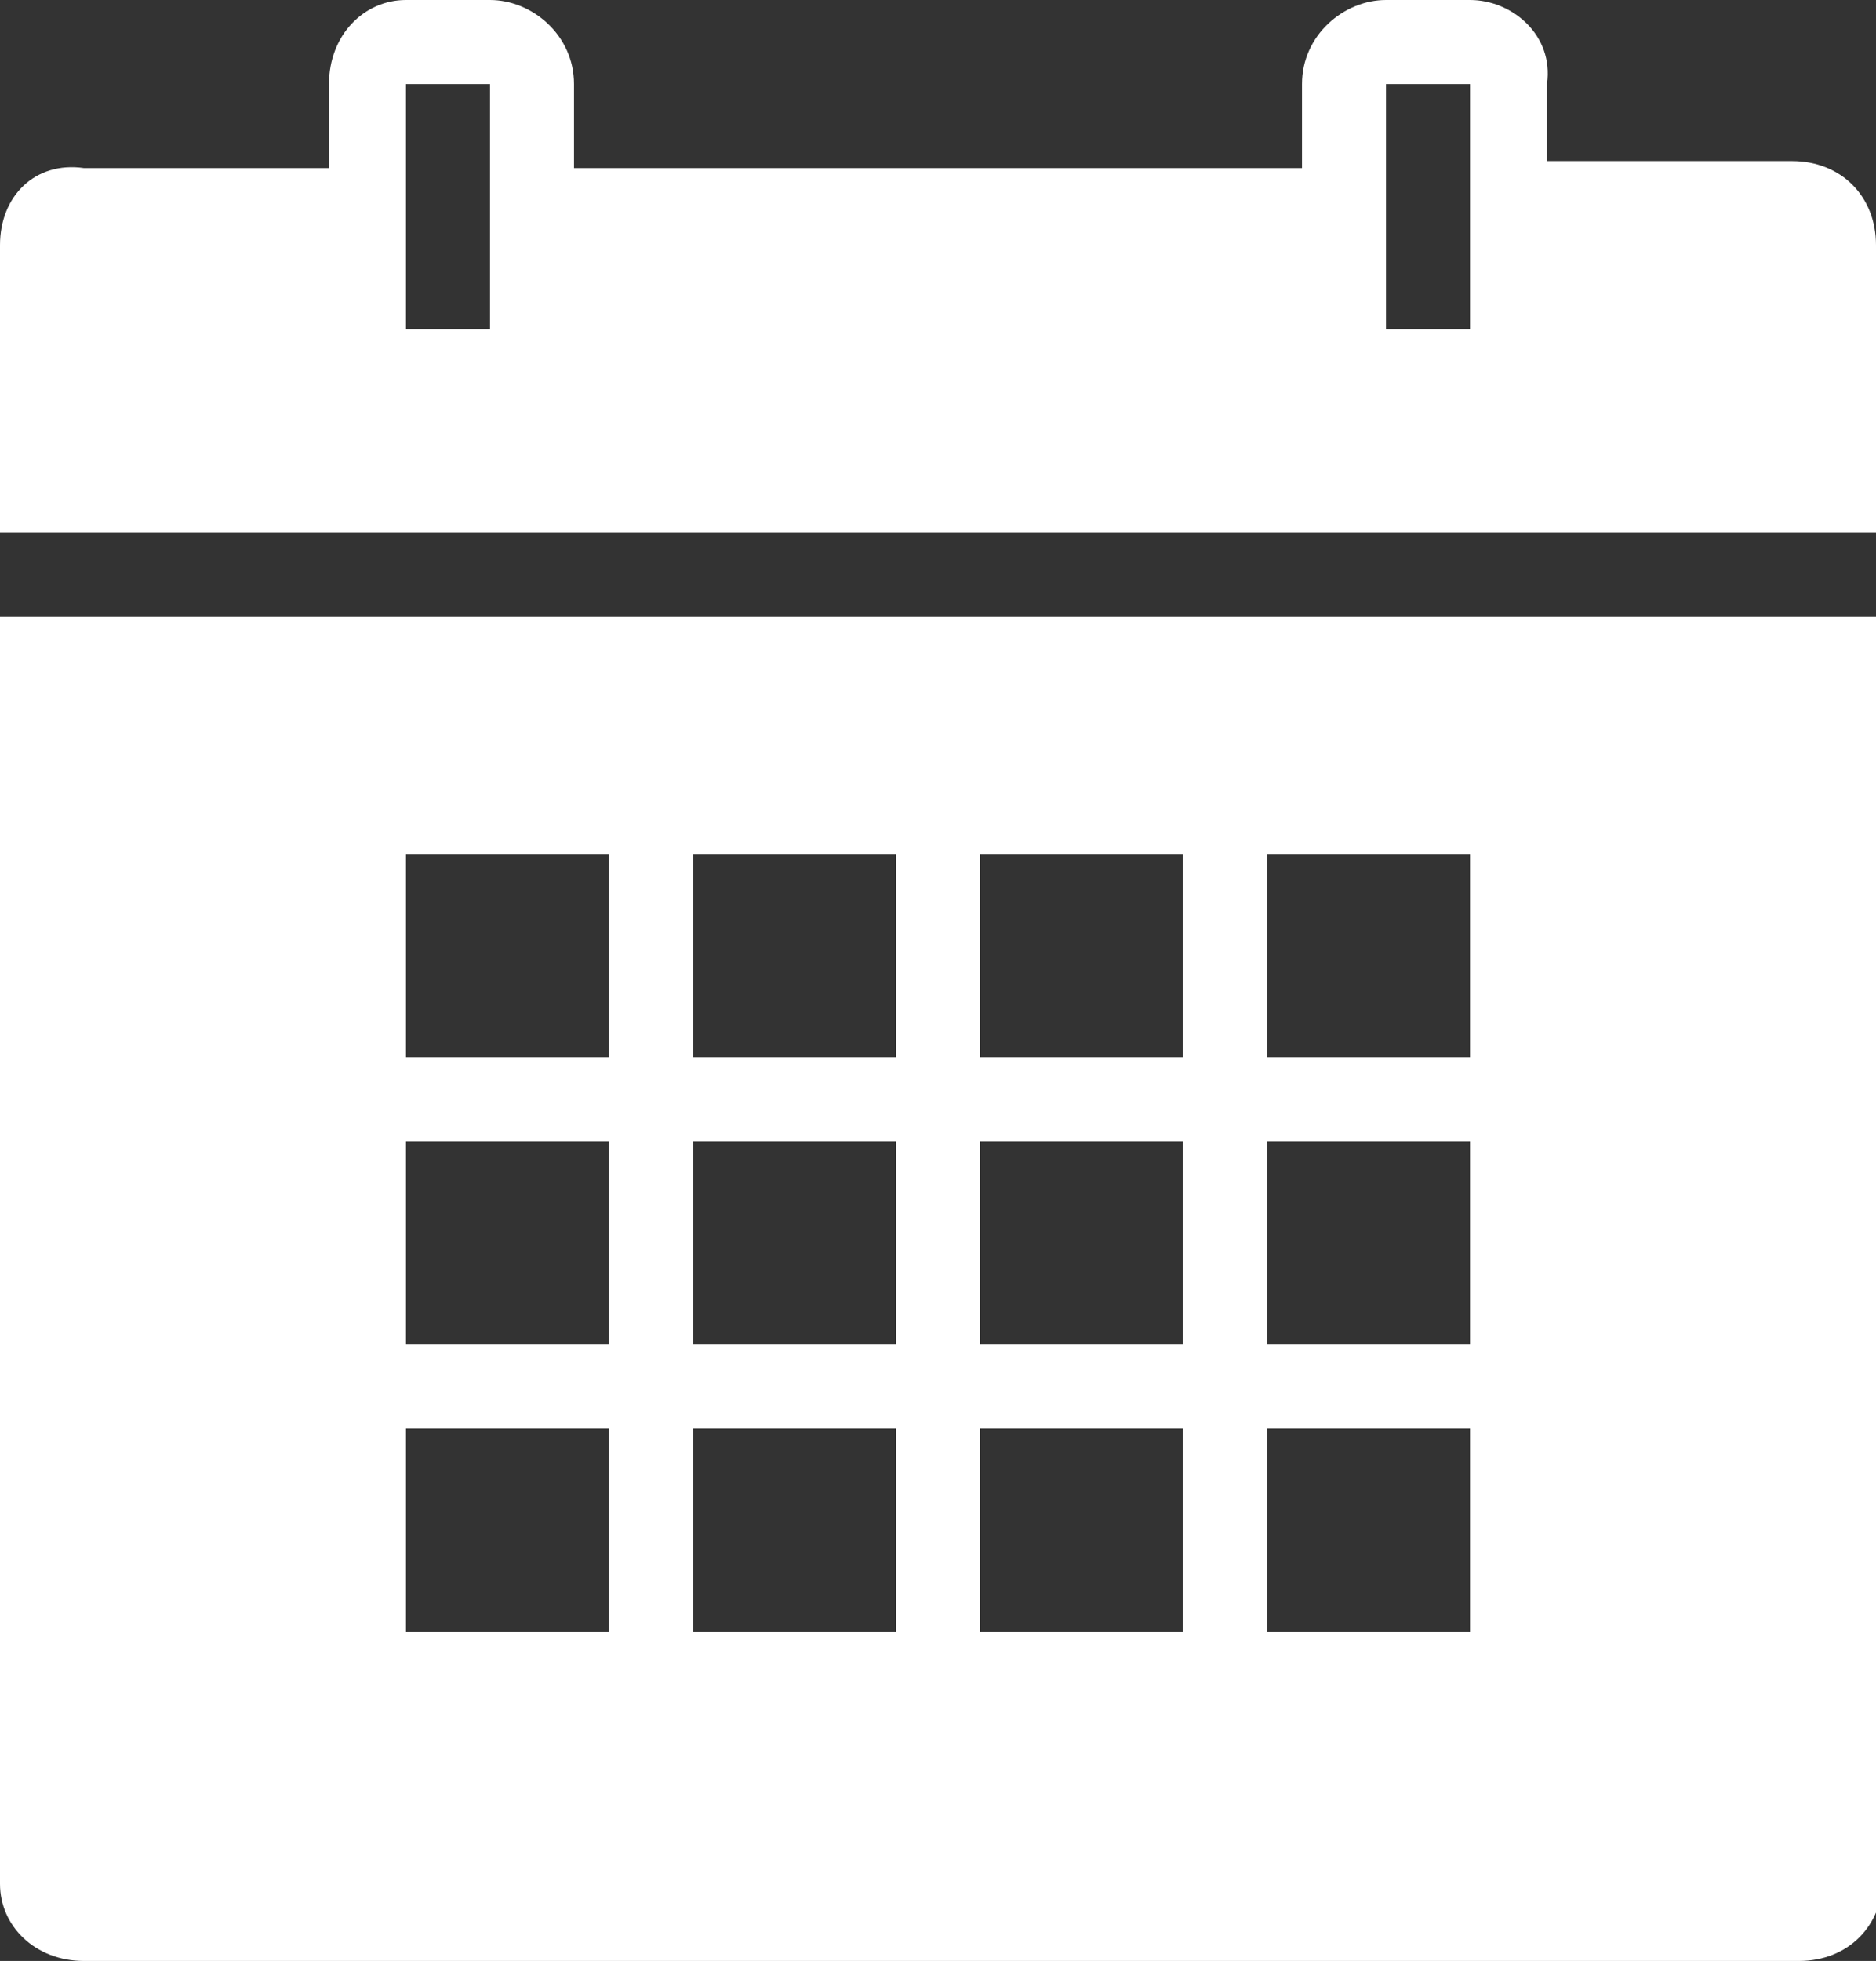 <?xml version="1.0" encoding="utf-8"?>
<!-- Generator: Adobe Illustrator 27.7.0, SVG Export Plug-In . SVG Version: 6.00 Build 0)  -->
<svg version="1.1" id="Layer_1" xmlns="http://www.w3.org/2000/svg" xmlns:xlink="http://www.w3.org/1999/xlink" x="0px" y="0px"
	 width="26.8px" height="28px" viewBox="0 0 26.8 28" style="enable-background:new 0 0 26.8 28;" xml:space="preserve">
<rect x="0" y="0" width="26.8" height="28" fill="#333333" stroke="none"/>
<style type="text/css">
	.st0{fill:#FFFFFF;}
</style>
<path class="st0" d="M5.8,0C5.2,0,4.7,0.5,4.7,1.2v1.2H1.2C0.5,2.3,0,2.8,0,3.5v4.1h26.8V3.5c0-0.7-0.5-1.2-1.2-1.2h-3.5V1.2
	C22.2,0.5,21.6,0,21,0h-1.2c-0.6,0-1.2,0.5-1.2,1.2v1.2H8.2V1.2C8.2,0.5,7.6,0,7,0H5.8z M5.8,1.2H7v3.5H5.8V1.2z M19.8,1.2H21v3.5
	h-1.2V1.2z M0,8.8v18.1C0,27.5,0.5,28,1.2,28h24.5c0.7,0,1.2-0.5,1.2-1.2V8.8H0z M5.8,12.2h2.9v2.9H5.8V12.2z M9.9,12.2h2.9v2.9H9.9
	V12.2z M14,12.2h2.9v2.9H14V12.2z M18.1,12.2H21v2.9h-2.9V12.2z M5.8,16.3h2.9v2.9H5.8V16.3z M9.9,16.3h2.9v2.9H9.9V16.3z M14,16.3
	h2.9v2.9H14V16.3z M18.1,16.3H21v2.9h-2.9V16.3z M5.8,20.4h2.9v2.9H5.8V20.4z M9.9,20.4h2.9v2.9H9.9V20.4z M14,20.4h2.9v2.9H14V20.4
	z M18.1,20.4H21v2.9h-2.9V20.4z"/>
</svg>
